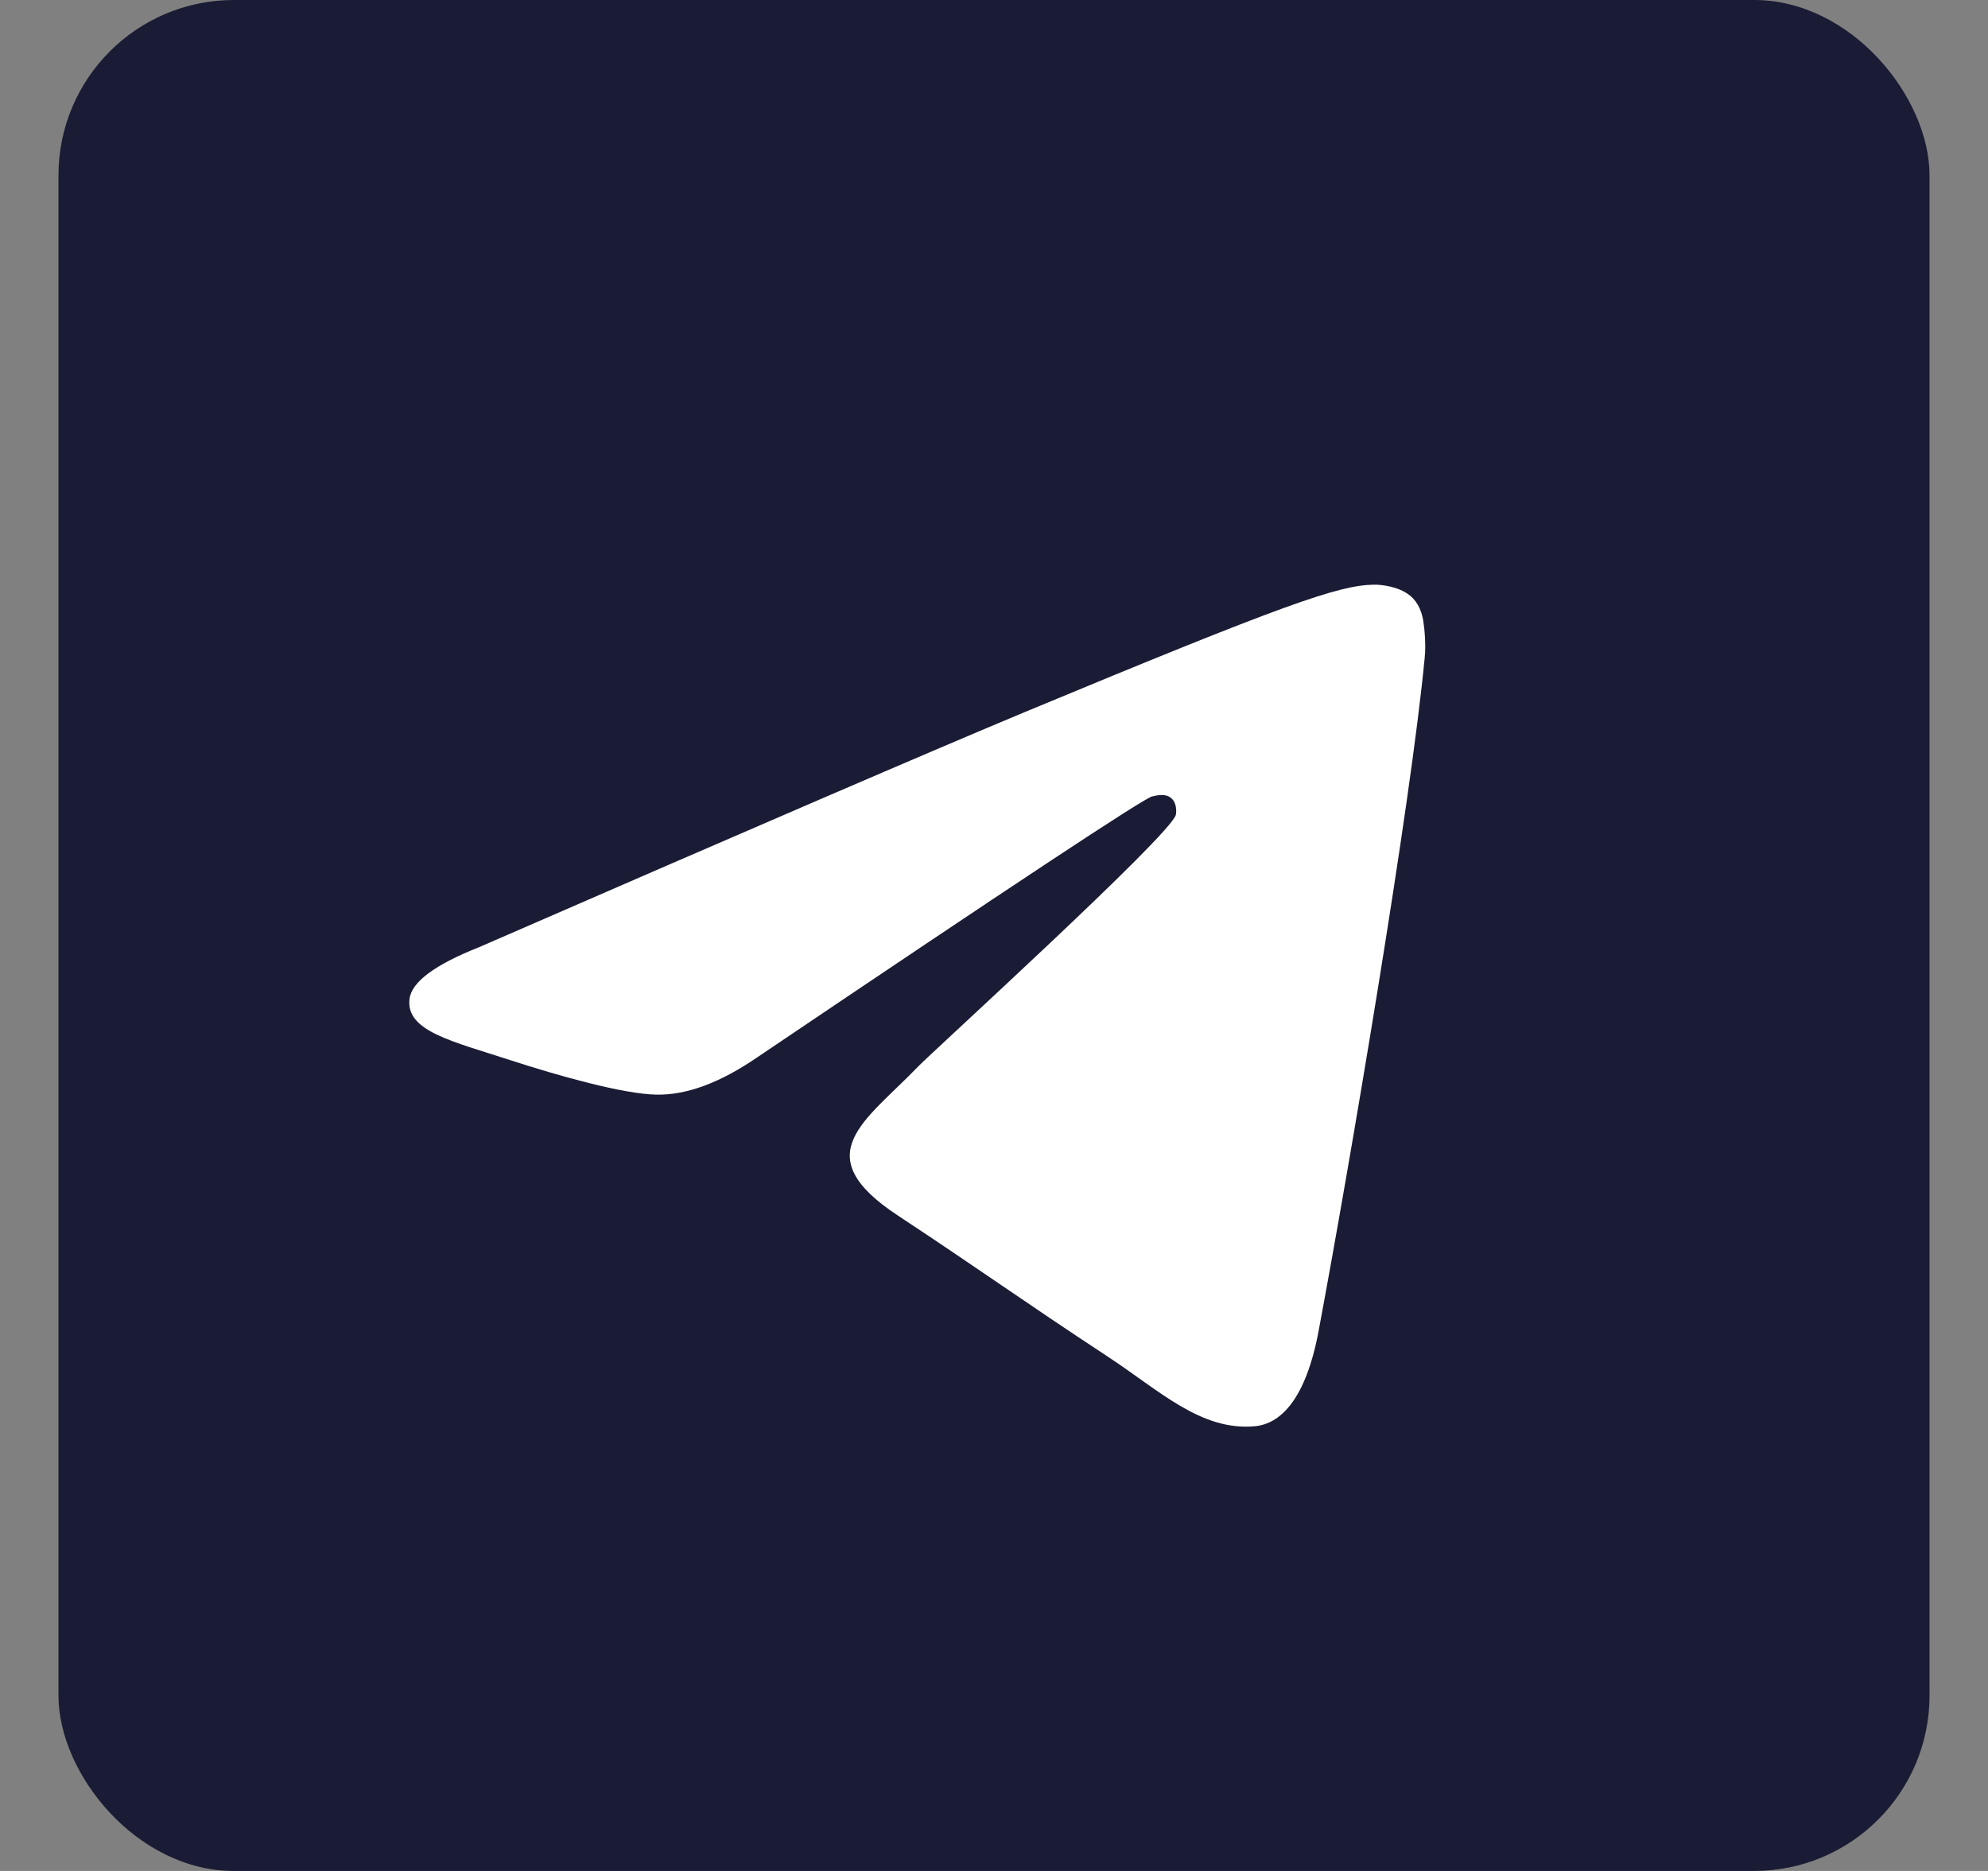 <svg width="17" height="16" viewBox="0 0 17 16" fill="none" xmlns="http://www.w3.org/2000/svg">
    <rect x="0" y="0" width="17" height="16" fill="#808080" stroke="none"/>
    <rect x="0.5" width="16" height="16" rx="1.5" fill="#1A1B34"/>
    <path d="M4.097 8.1C6.43 7.084 7.985 6.414 8.762 6.09C10.985 5.166 11.446 5.005 11.747 5C11.813 4.999 11.961 5.015 12.057 5.093C12.137 5.159 12.16 5.248 12.171 5.31C12.181 5.372 12.195 5.514 12.183 5.625C12.063 6.89 11.542 9.959 11.277 11.376C11.166 11.976 10.945 12.177 10.731 12.197C10.266 12.239 9.913 11.889 9.463 11.595C8.76 11.133 8.362 10.846 7.678 10.395C6.888 9.875 7.401 9.589 7.851 9.121C7.968 8.999 10.016 7.137 10.055 6.968C10.06 6.947 10.065 6.868 10.017 6.827C9.971 6.785 9.902 6.799 9.852 6.811C9.781 6.827 8.657 7.57 6.477 9.041C6.158 9.26 5.87 9.367 5.61 9.361C5.325 9.355 4.775 9.2 4.366 9.067C3.866 8.904 3.467 8.818 3.502 8.542C3.52 8.398 3.718 8.25 4.097 8.1Z"
          fill="white"/>
</svg>
